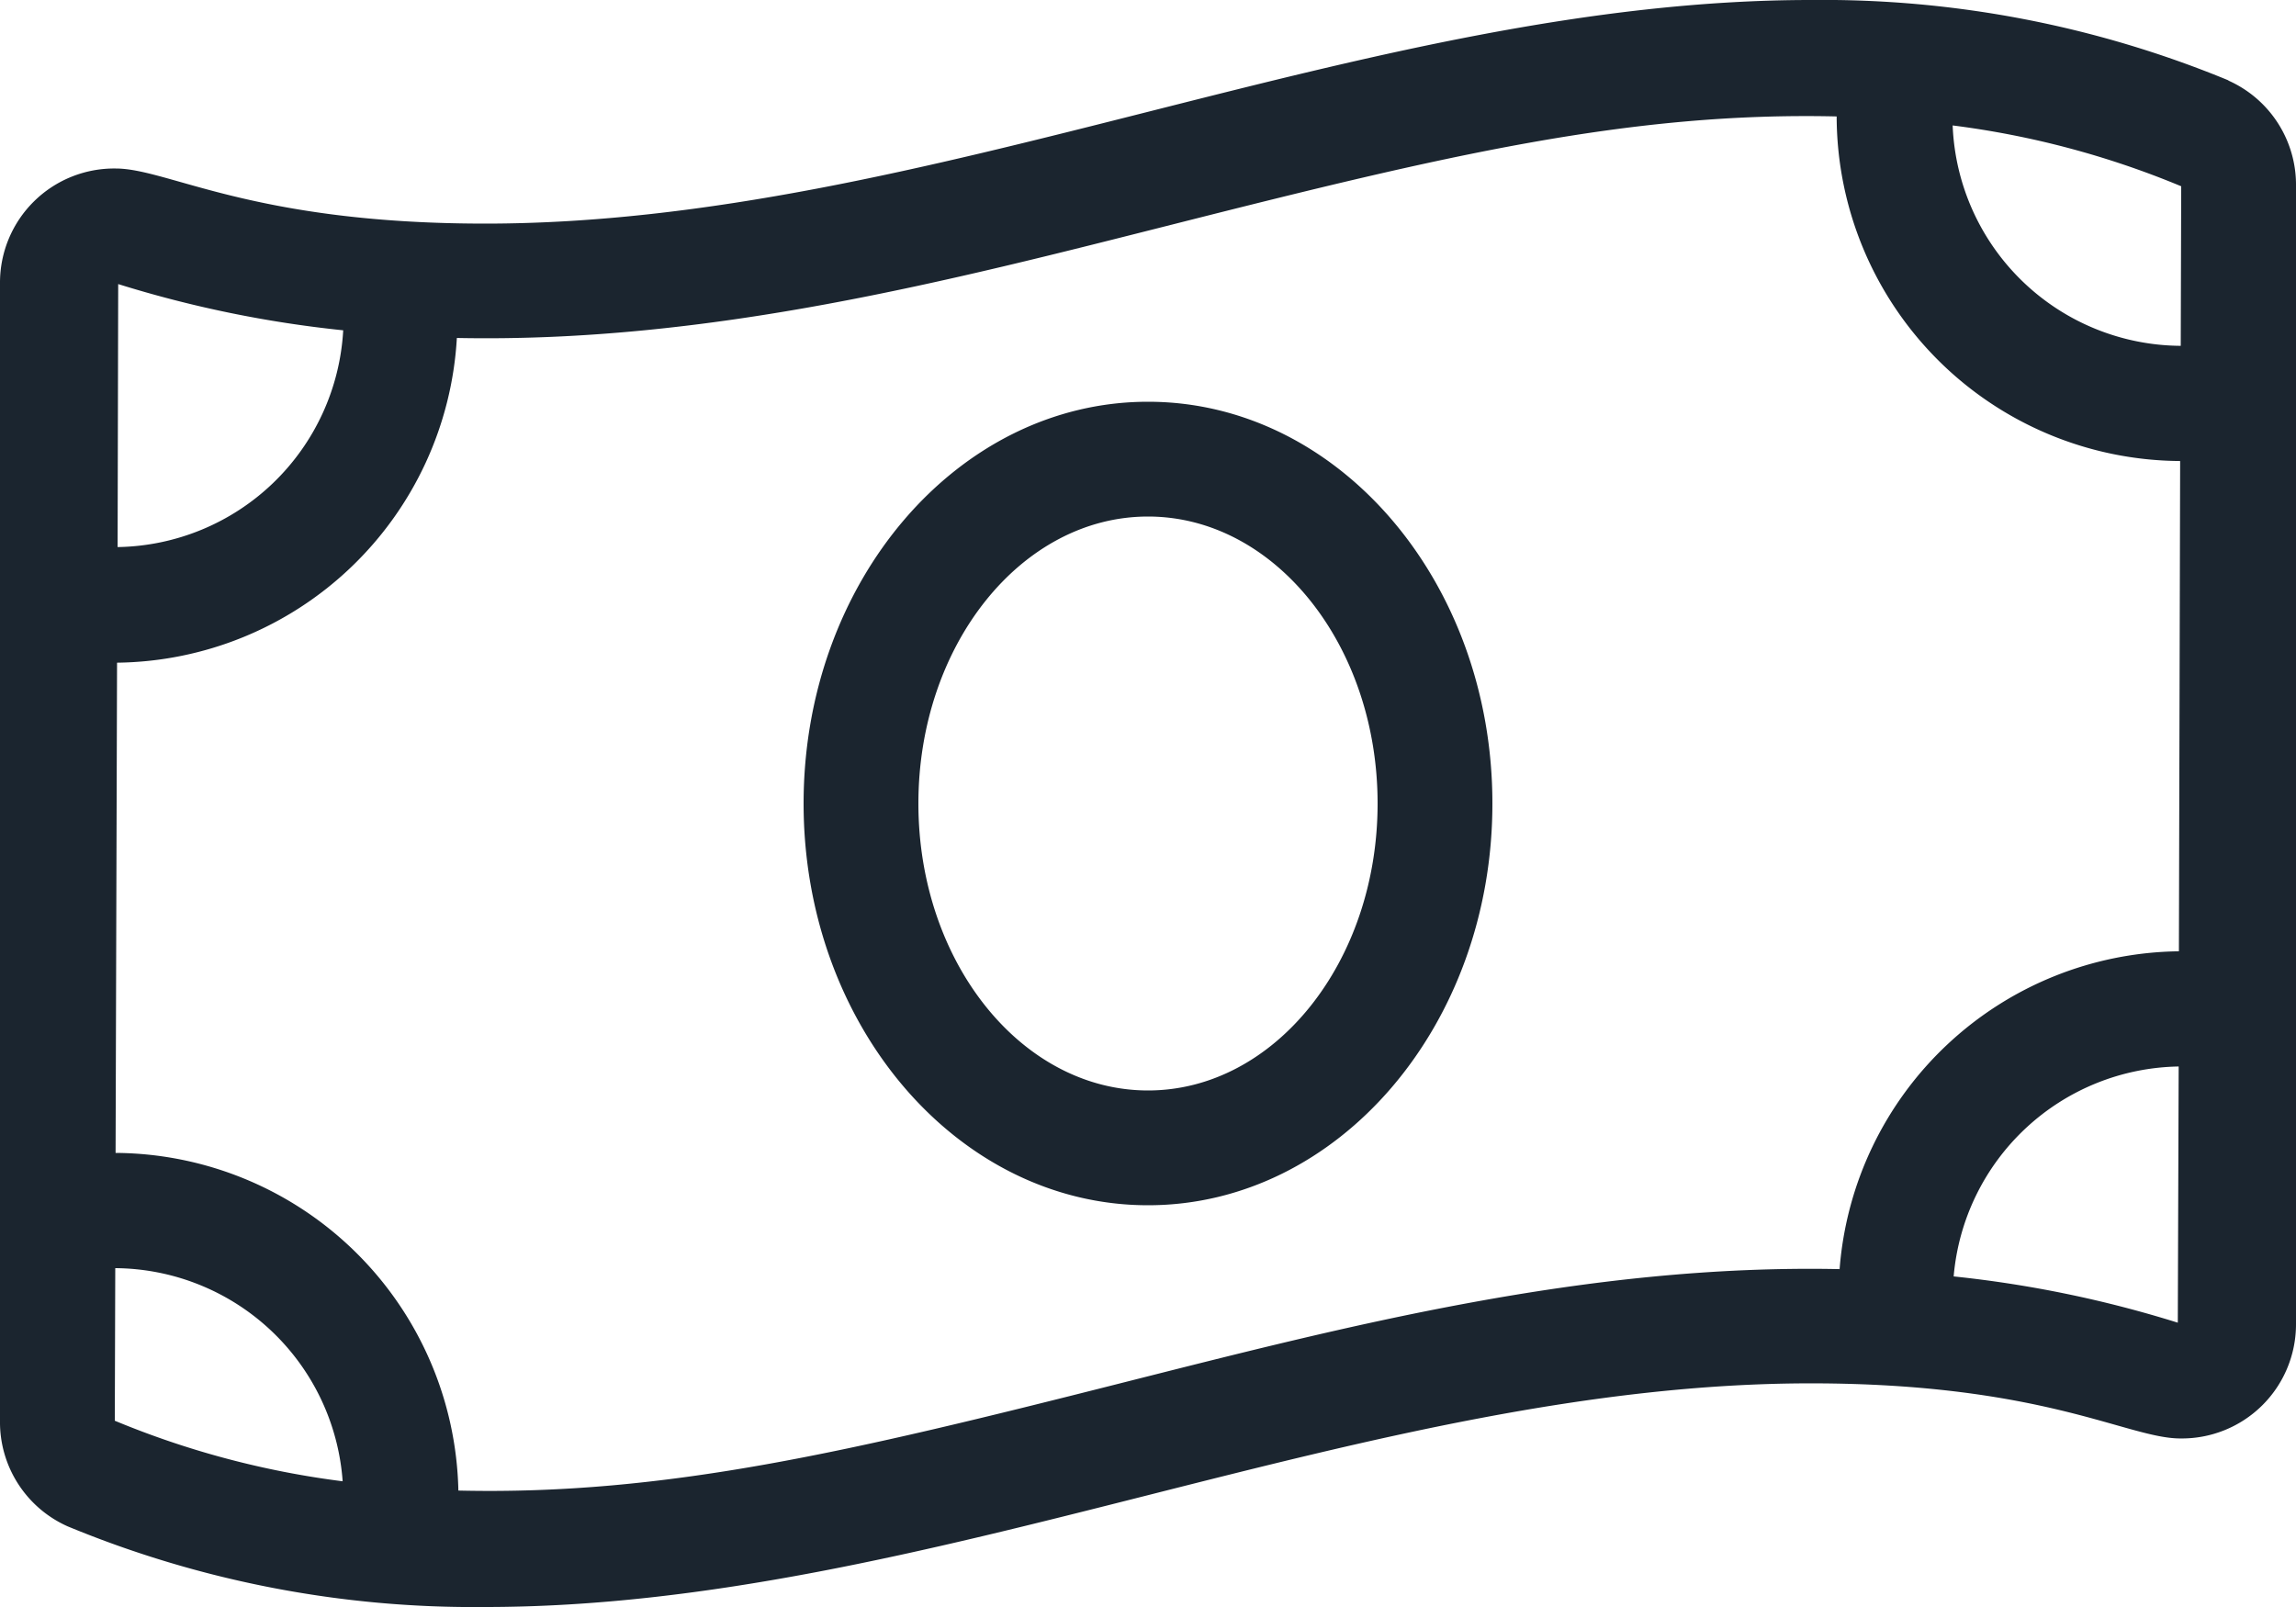 <svg xmlns="http://www.w3.org/2000/svg" width="50" height="35" viewBox="0 0 50 35">
  <path id="service-dollars-to-the-district" d="M0-23.75c-4.142,0-7.5,3.917-7.5,8.75S-4.142-6.25,0-6.25,7.5-10.166,7.5-15,4.142-23.75,0-23.75Zm0,15c-2.757,0-5-2.8-5-6.25s2.243-6.25,5-6.25,5,2.8,5,6.25S2.757-8.75,0-8.75Zm23.528-22A23.136,23.136,0,0,0,14.434-32.5c-9.623,0-19.244,4.87-28.867,4.87-5.071,0-6.9-1.2-8.047-1.2A2.486,2.486,0,0,0-25-26.343V-1.557a2.485,2.485,0,0,0,1.472,2.3A23.123,23.123,0,0,0-14.434,2.5c9.623,0,19.244-4.871,28.867-4.871,5.071,0,6.9,1.2,8.047,1.2A2.486,2.486,0,0,0,25-3.657V-28.443A2.486,2.486,0,0,0,23.528-30.745Zm-45.954,4.437a25.072,25.072,0,0,0,4.9,1.007,5,5,0,0,1-4.913,4.721ZM-22.5-1.557l.01-3.323A5,5,0,0,1-17.538-.238,19.215,19.215,0,0,1-22.5-1.557ZM22.426-3.692A25.038,25.038,0,0,0,17.545-4.7a5,5,0,0,1,4.9-4.572Zm.024-8.089a7.5,7.5,0,0,0-7.389,6.922C9.535-4.971,4.344-3.623-.611-2.37-6.476-.885-10.5.069-15.018-.036A7.513,7.513,0,0,0-22.483-7.39l.032-10.677a7.5,7.5,0,0,0,7.4-7.072c5.51.11,10.7-1.237,15.656-2.49,5.843-1.48,9.882-2.439,14.392-2.335a7.522,7.522,0,0,0,7.48,7.505Zm.04-13.187a5,5,0,0,1-4.967-4.8A19.212,19.212,0,0,1,22.5-28.443Z" transform="translate(25 32.5)" fill="#1b252f"/>
</svg>
